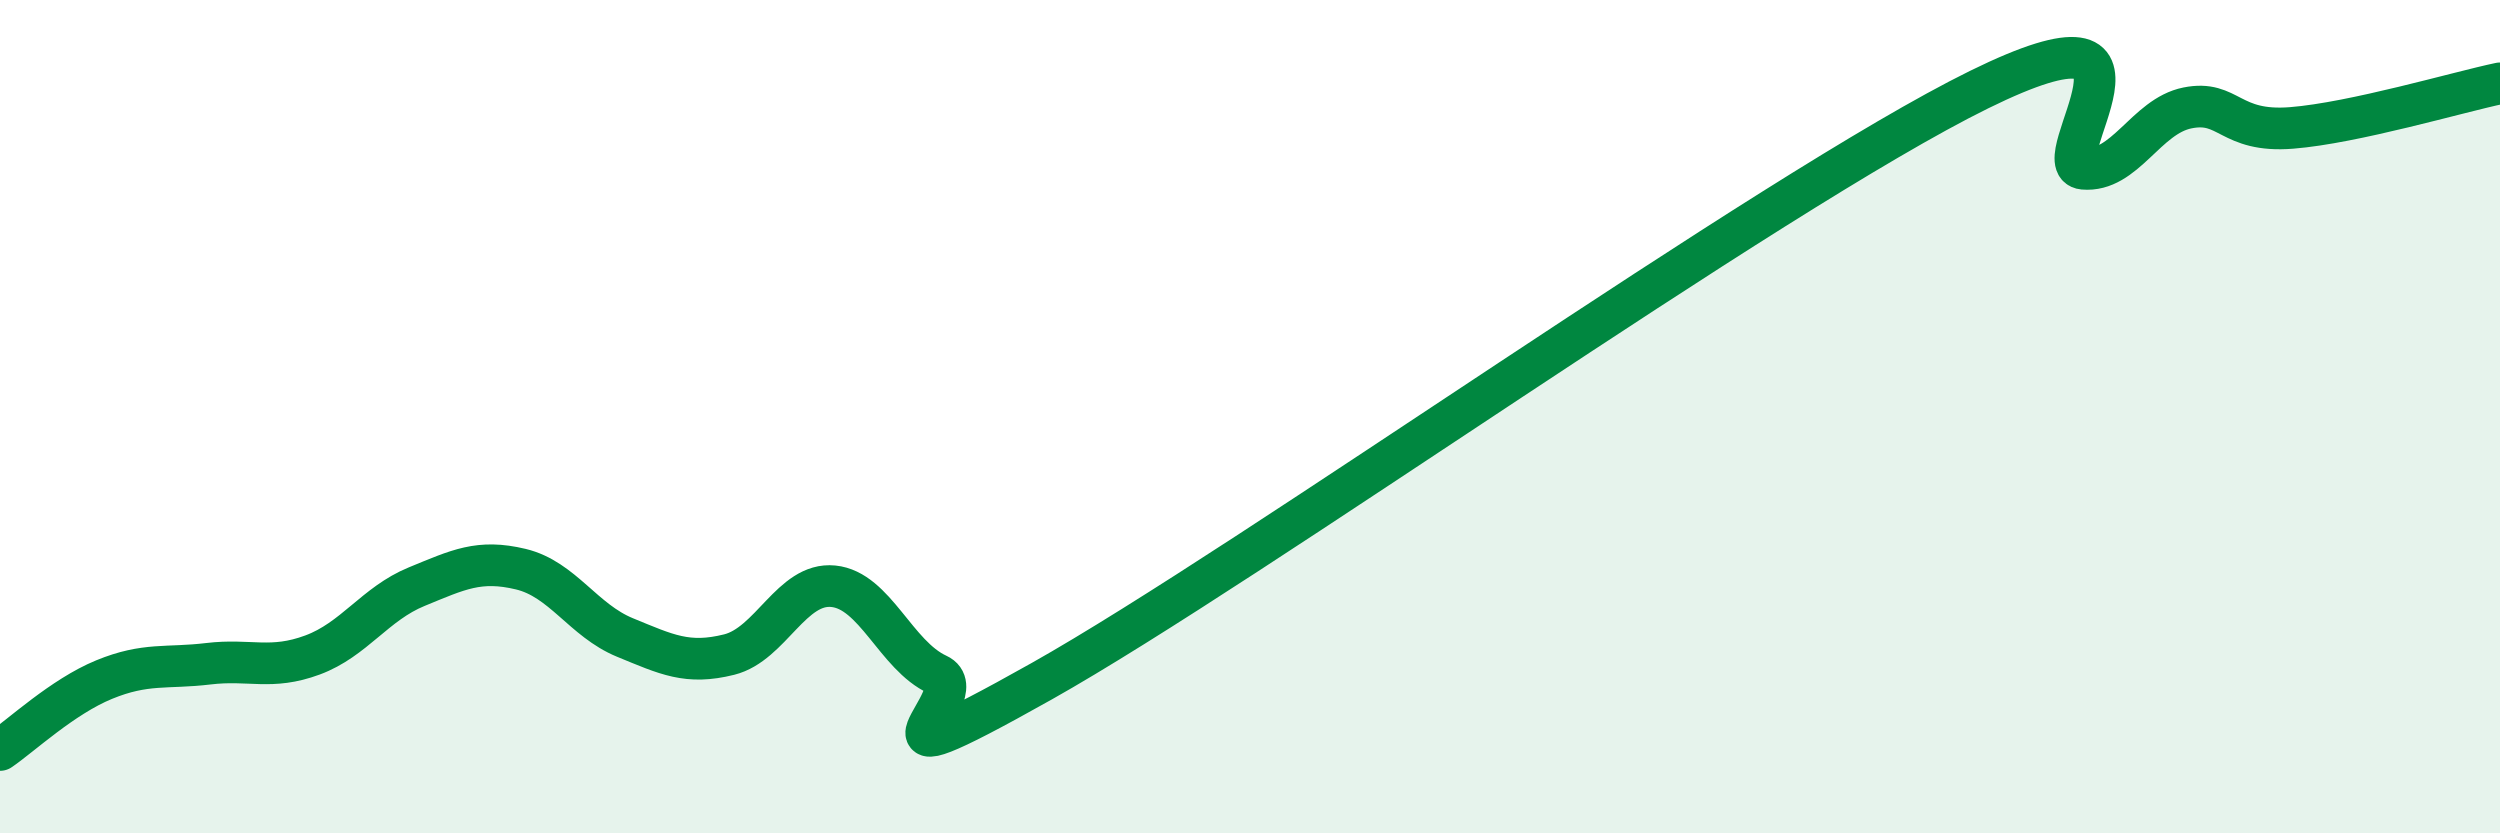 
    <svg width="60" height="20" viewBox="0 0 60 20" xmlns="http://www.w3.org/2000/svg">
      <path
        d="M 0,18 C 0.5,17.66 1.5,16.72 2.5,16.31 C 3.5,15.9 4,16.05 5,15.93 C 6,15.81 6.5,16.09 7.5,15.72 C 8.5,15.35 9,14.49 10,14.08 C 11,13.67 11.5,13.42 12.5,13.66 C 13.5,13.9 14,14.89 15,15.3 C 16,15.71 16.5,15.96 17.5,15.71 C 18.5,15.46 19,13.97 20,14.07 C 21,14.17 21.5,15.73 22.5,16.19 C 23.5,16.65 20,19.16 25,16.35 C 30,13.54 42.5,4.61 47.5,2.15 C 52.5,-0.31 49,3.96 50,4.05 C 51,4.14 51.5,2.79 52.5,2.59 C 53.5,2.39 53.5,3.19 55,3.07 C 56.5,2.95 59,2.21 60,2L60 20L0 20Z"
        fill="#008740"
        opacity="0.1"
        stroke-linecap="round"
        stroke-linejoin="round"
      />
      <path
        d="M 0,18 C 0.5,17.66 1.5,16.72 2.5,16.31 C 3.5,15.9 4,16.05 5,15.93 C 6,15.81 6.5,16.09 7.5,15.72 C 8.5,15.35 9,14.49 10,14.08 C 11,13.67 11.5,13.42 12.5,13.66 C 13.5,13.9 14,14.89 15,15.3 C 16,15.71 16.5,15.96 17.5,15.71 C 18.5,15.46 19,13.97 20,14.07 C 21,14.17 21.5,15.73 22.5,16.19 C 23.5,16.65 20,19.16 25,16.35 C 30,13.54 42.5,4.61 47.5,2.15 C 52.5,-0.31 49,3.96 50,4.05 C 51,4.14 51.5,2.79 52.5,2.59 C 53.5,2.39 53.5,3.19 55,3.07 C 56.5,2.95 59,2.21 60,2"
        stroke="#008740"
        stroke-width="1"
        fill="none"
        stroke-linecap="round"
        stroke-linejoin="round"
      />
    </svg>
  
